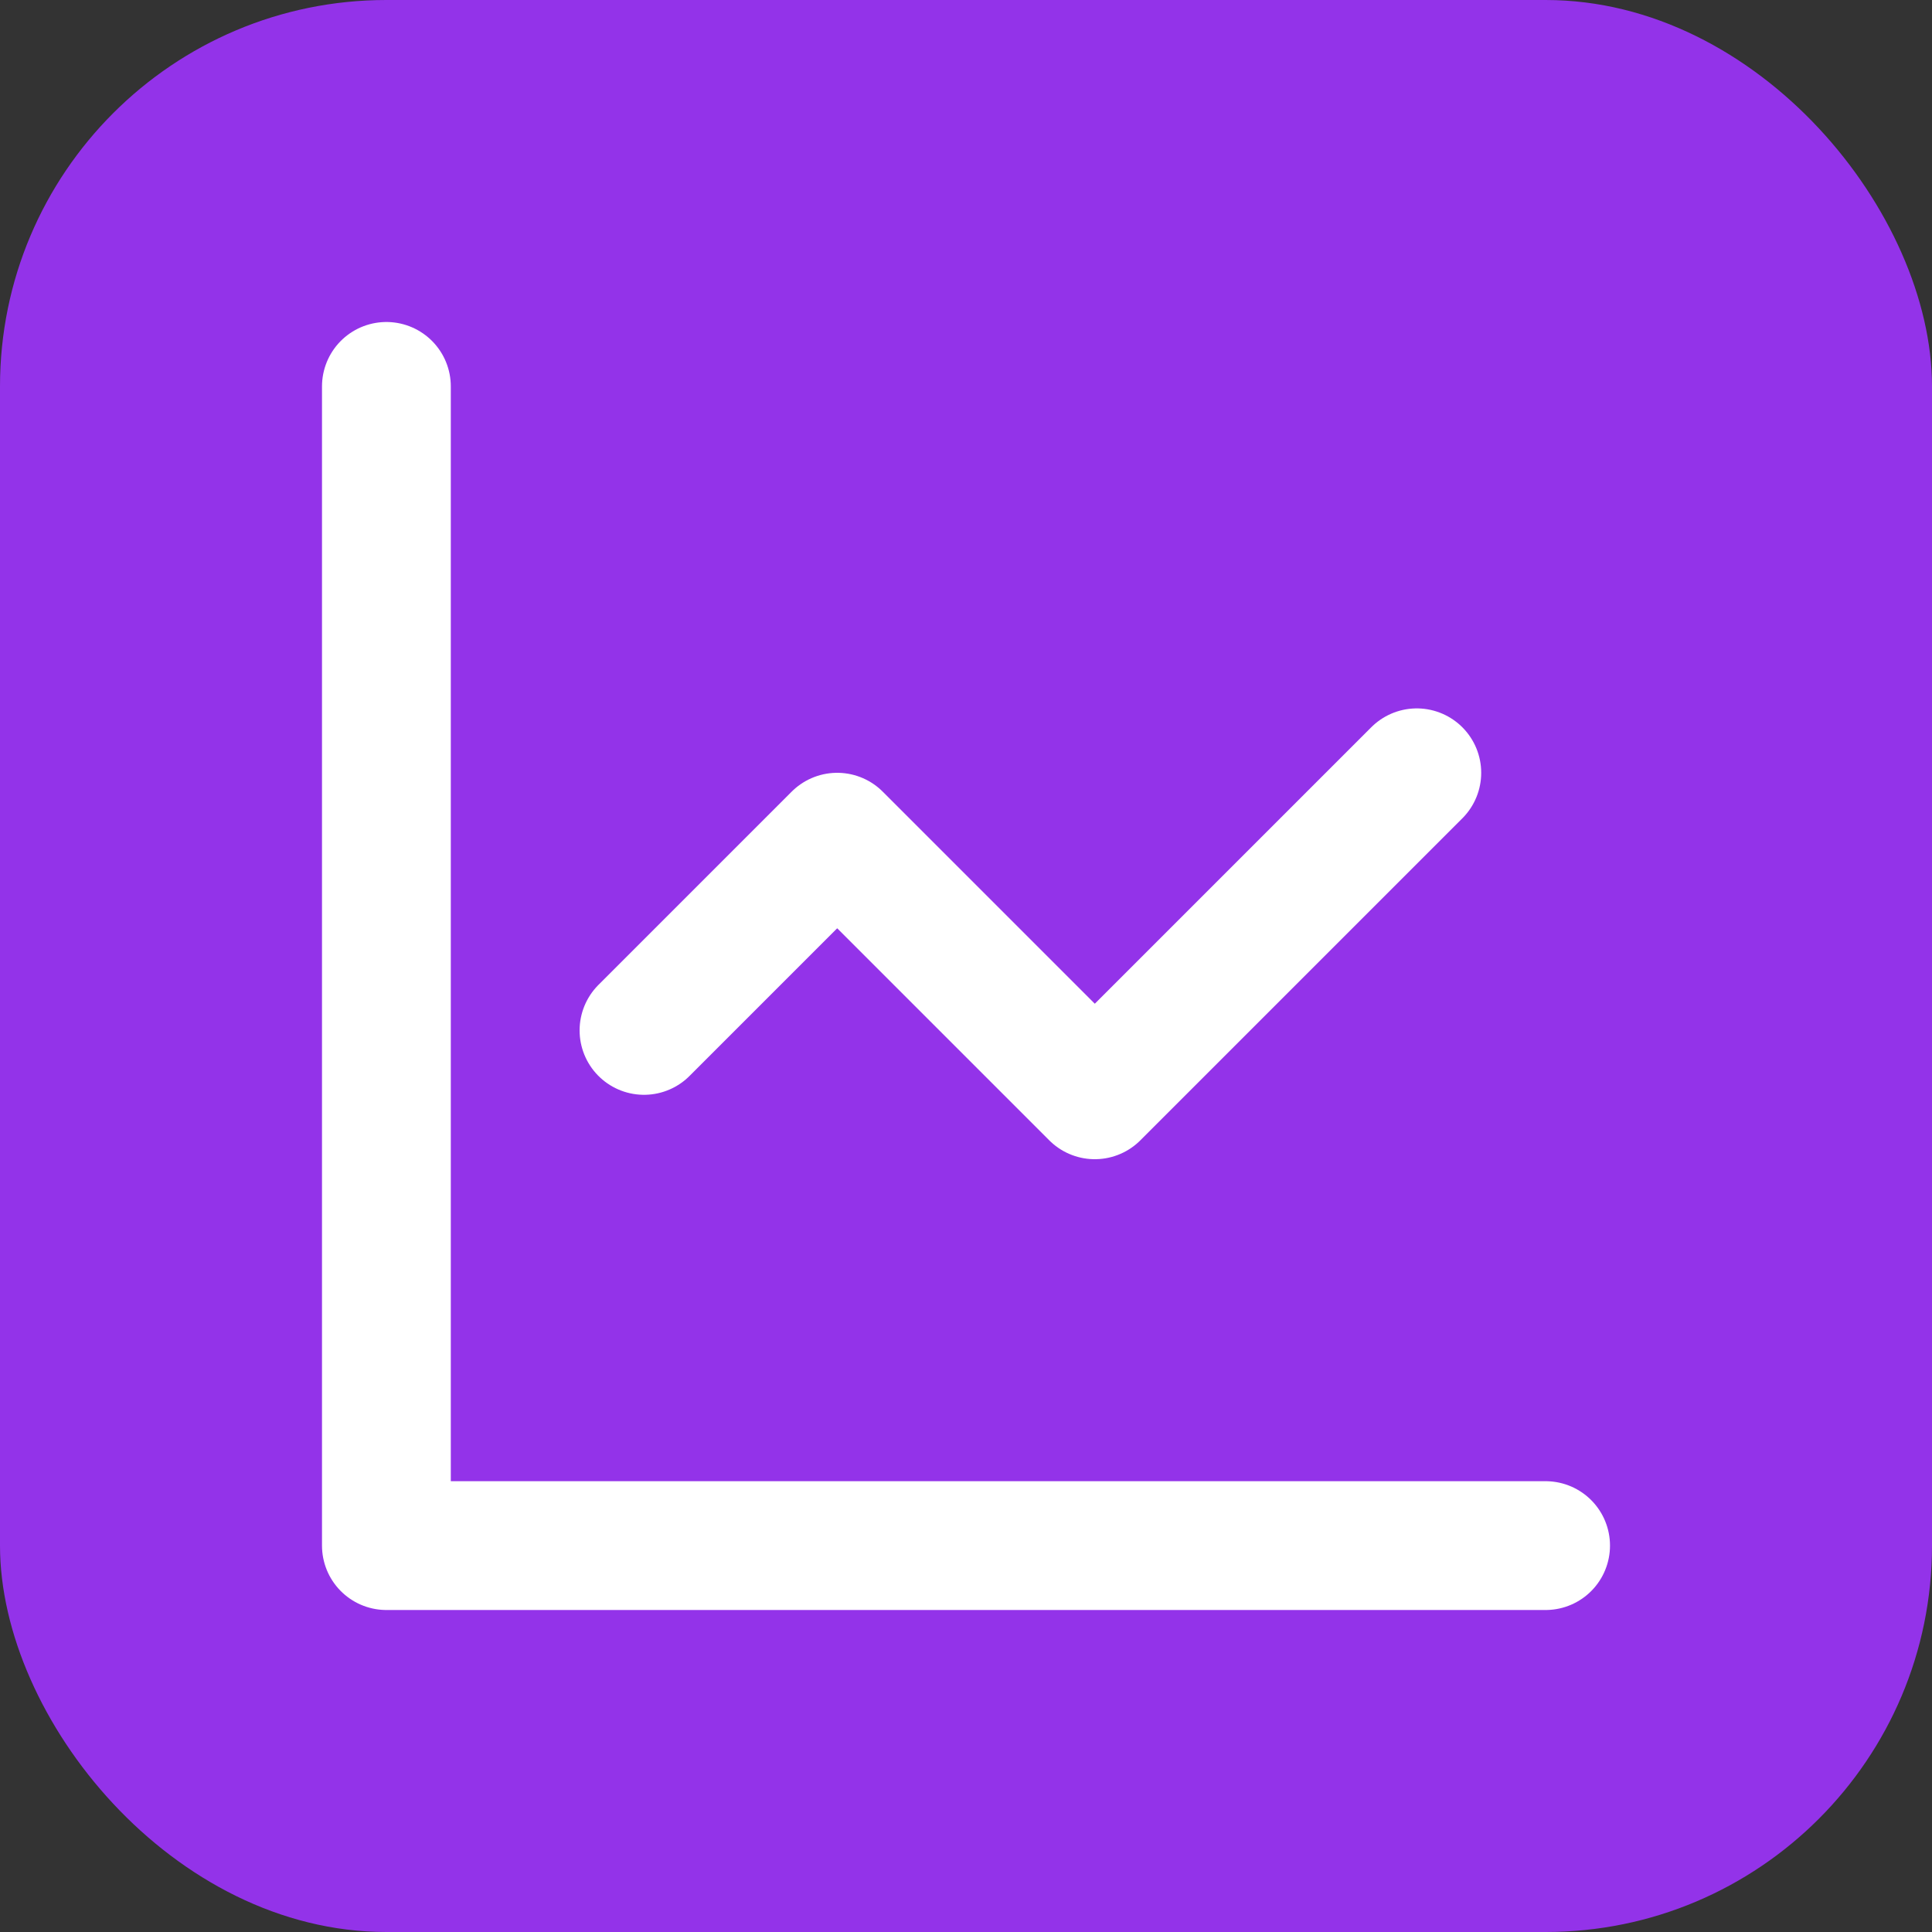 <svg xmlns="http://www.w3.org/2000/svg" width="30" height="30" viewBox="0 0 30 30" fill="none" stroke="white" stroke-width="2" stroke-linecap="round" stroke-linejoin="round" class="lucide lucide-line-chart"><rect x="0" y="0" width="30" height="30" fill="#333333" stroke="none"/><rect x="0" y="0" width="30" height="30" rx="6" ry="6" fill="#9333E9" stroke="none"></rect><g transform="translate(3,3)"><path d="M3 3v18h18"></path><path d="m19 9-5 5-4-4-3 3"></path></g></svg>
